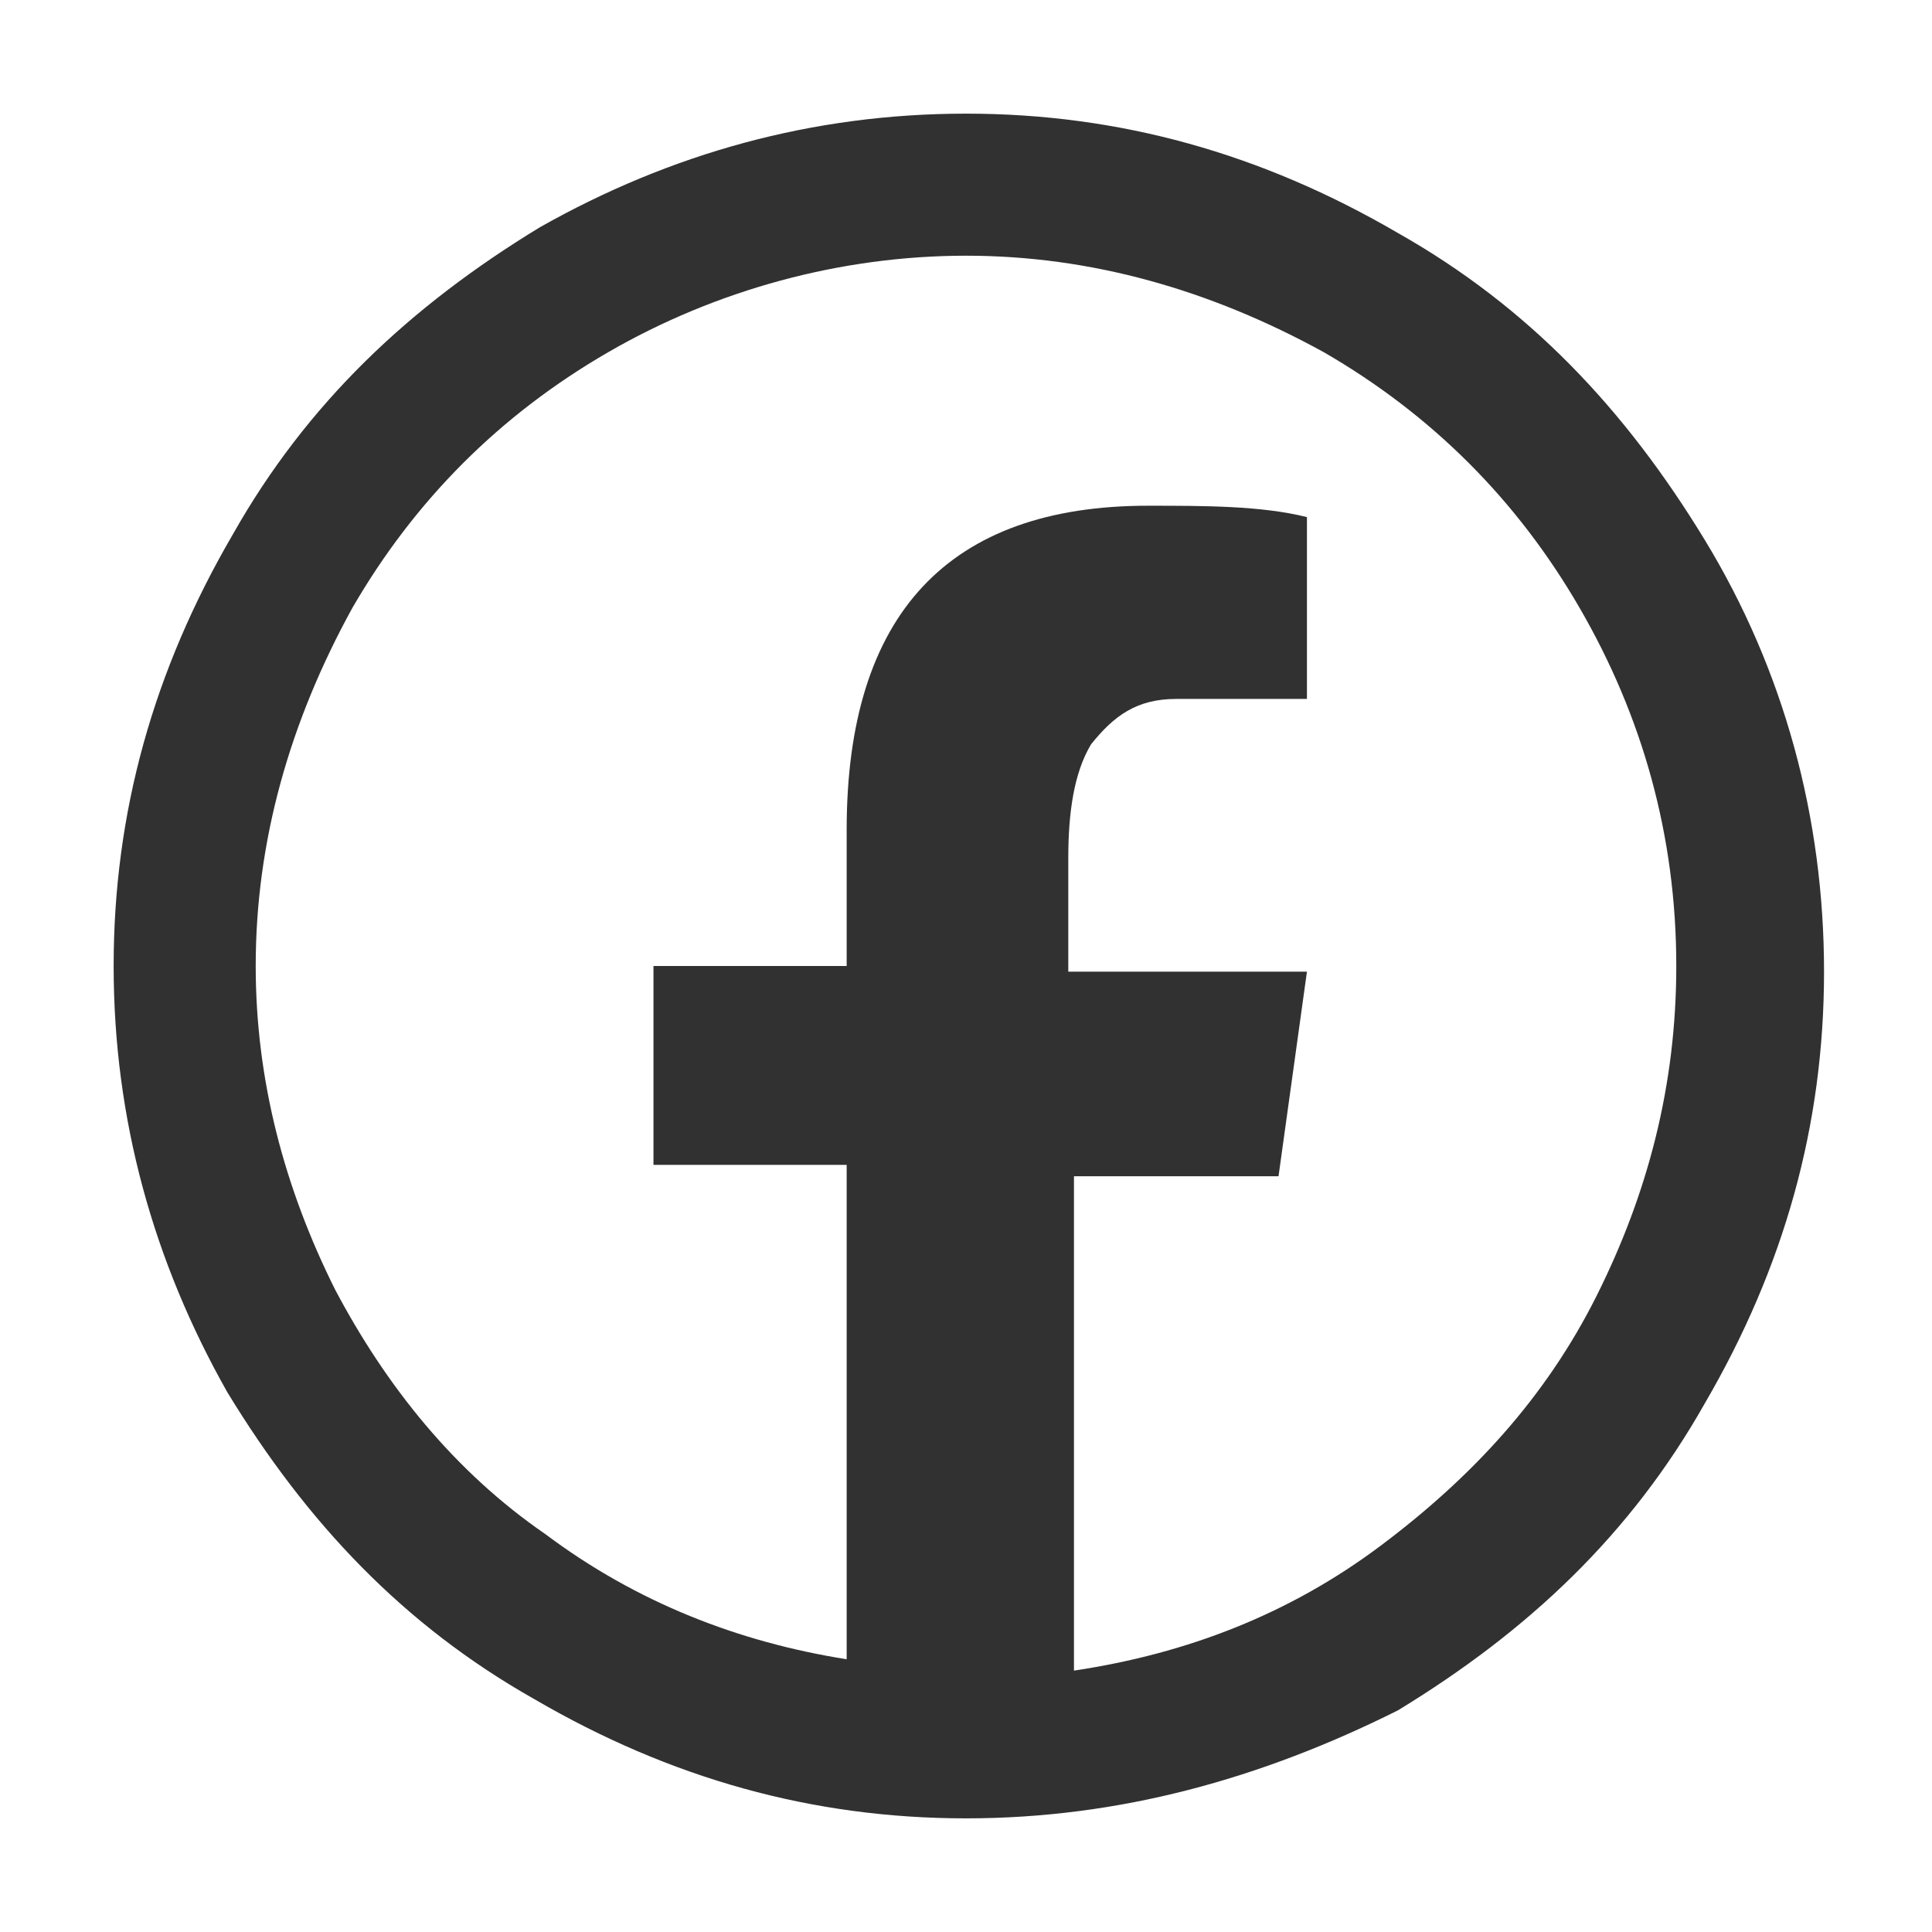 <?xml version="1.0" encoding="UTF-8"?>
<svg xmlns="http://www.w3.org/2000/svg" xmlns:xlink="http://www.w3.org/1999/xlink" version="1.1" id="Layer_1" x="0px" y="0px" width="34px" height="34px" viewBox="0 0 34 34" style="enable-background:new 0 0 34 34;" xml:space="preserve">
<style type="text/css">
	.st0{fill:#313131;}
</style>
<path class="st0" d="M24.6,4.1c2.3,1.3,4,3.1,5.4,5.4c1.4,2.3,2.1,4.9,2.1,7.6c0,2.7-0.7,5.2-2.1,7.6c-1.3,2.3-3.1,4-5.4,5.4  C22.2,31.3,19.7,32,17,32c-2.7,0-5.2-0.7-7.6-2.1c-2.3-1.3-4-3.1-5.4-5.4C2.7,22.2,2,19.7,2,17c0-2.7,0.7-5.2,2.1-7.6  c1.3-2.3,3.1-4,5.4-5.4C11.8,2.7,14.3,2,17,2C19.7,2,22.2,2.7,24.6,4.1z M10.7,6.2c-1.9,1.1-3.4,2.6-4.5,4.5c-1.1,2-1.7,4.1-1.7,6.3  c0,2,0.5,3.9,1.4,5.7c0.9,1.7,2.1,3.2,3.7,4.3c1.6,1.2,3.4,1.9,5.3,2.2v-8.7h-3.4V17h3.4v-2.4c0-3.8,1.8-5.7,5.3-5.7  c1,0,2,0,2.8,0.2h0v3.2h-2.3c-0.7,0-1.1,0.3-1.5,0.8c-0.3,0.5-0.4,1.2-0.4,2v2H23l-0.5,3.6h-3.6v8.7c2-0.3,3.8-1,5.4-2.2  c1.6-1.2,2.9-2.6,3.8-4.4c0.9-1.8,1.4-3.7,1.4-5.8c0-2.3-0.6-4.4-1.7-6.3c-1.1-1.9-2.6-3.4-4.5-4.5c-2-1.1-4.1-1.7-6.3-1.7  S12.6,5.1,10.7,6.2z"></path>
</svg>
